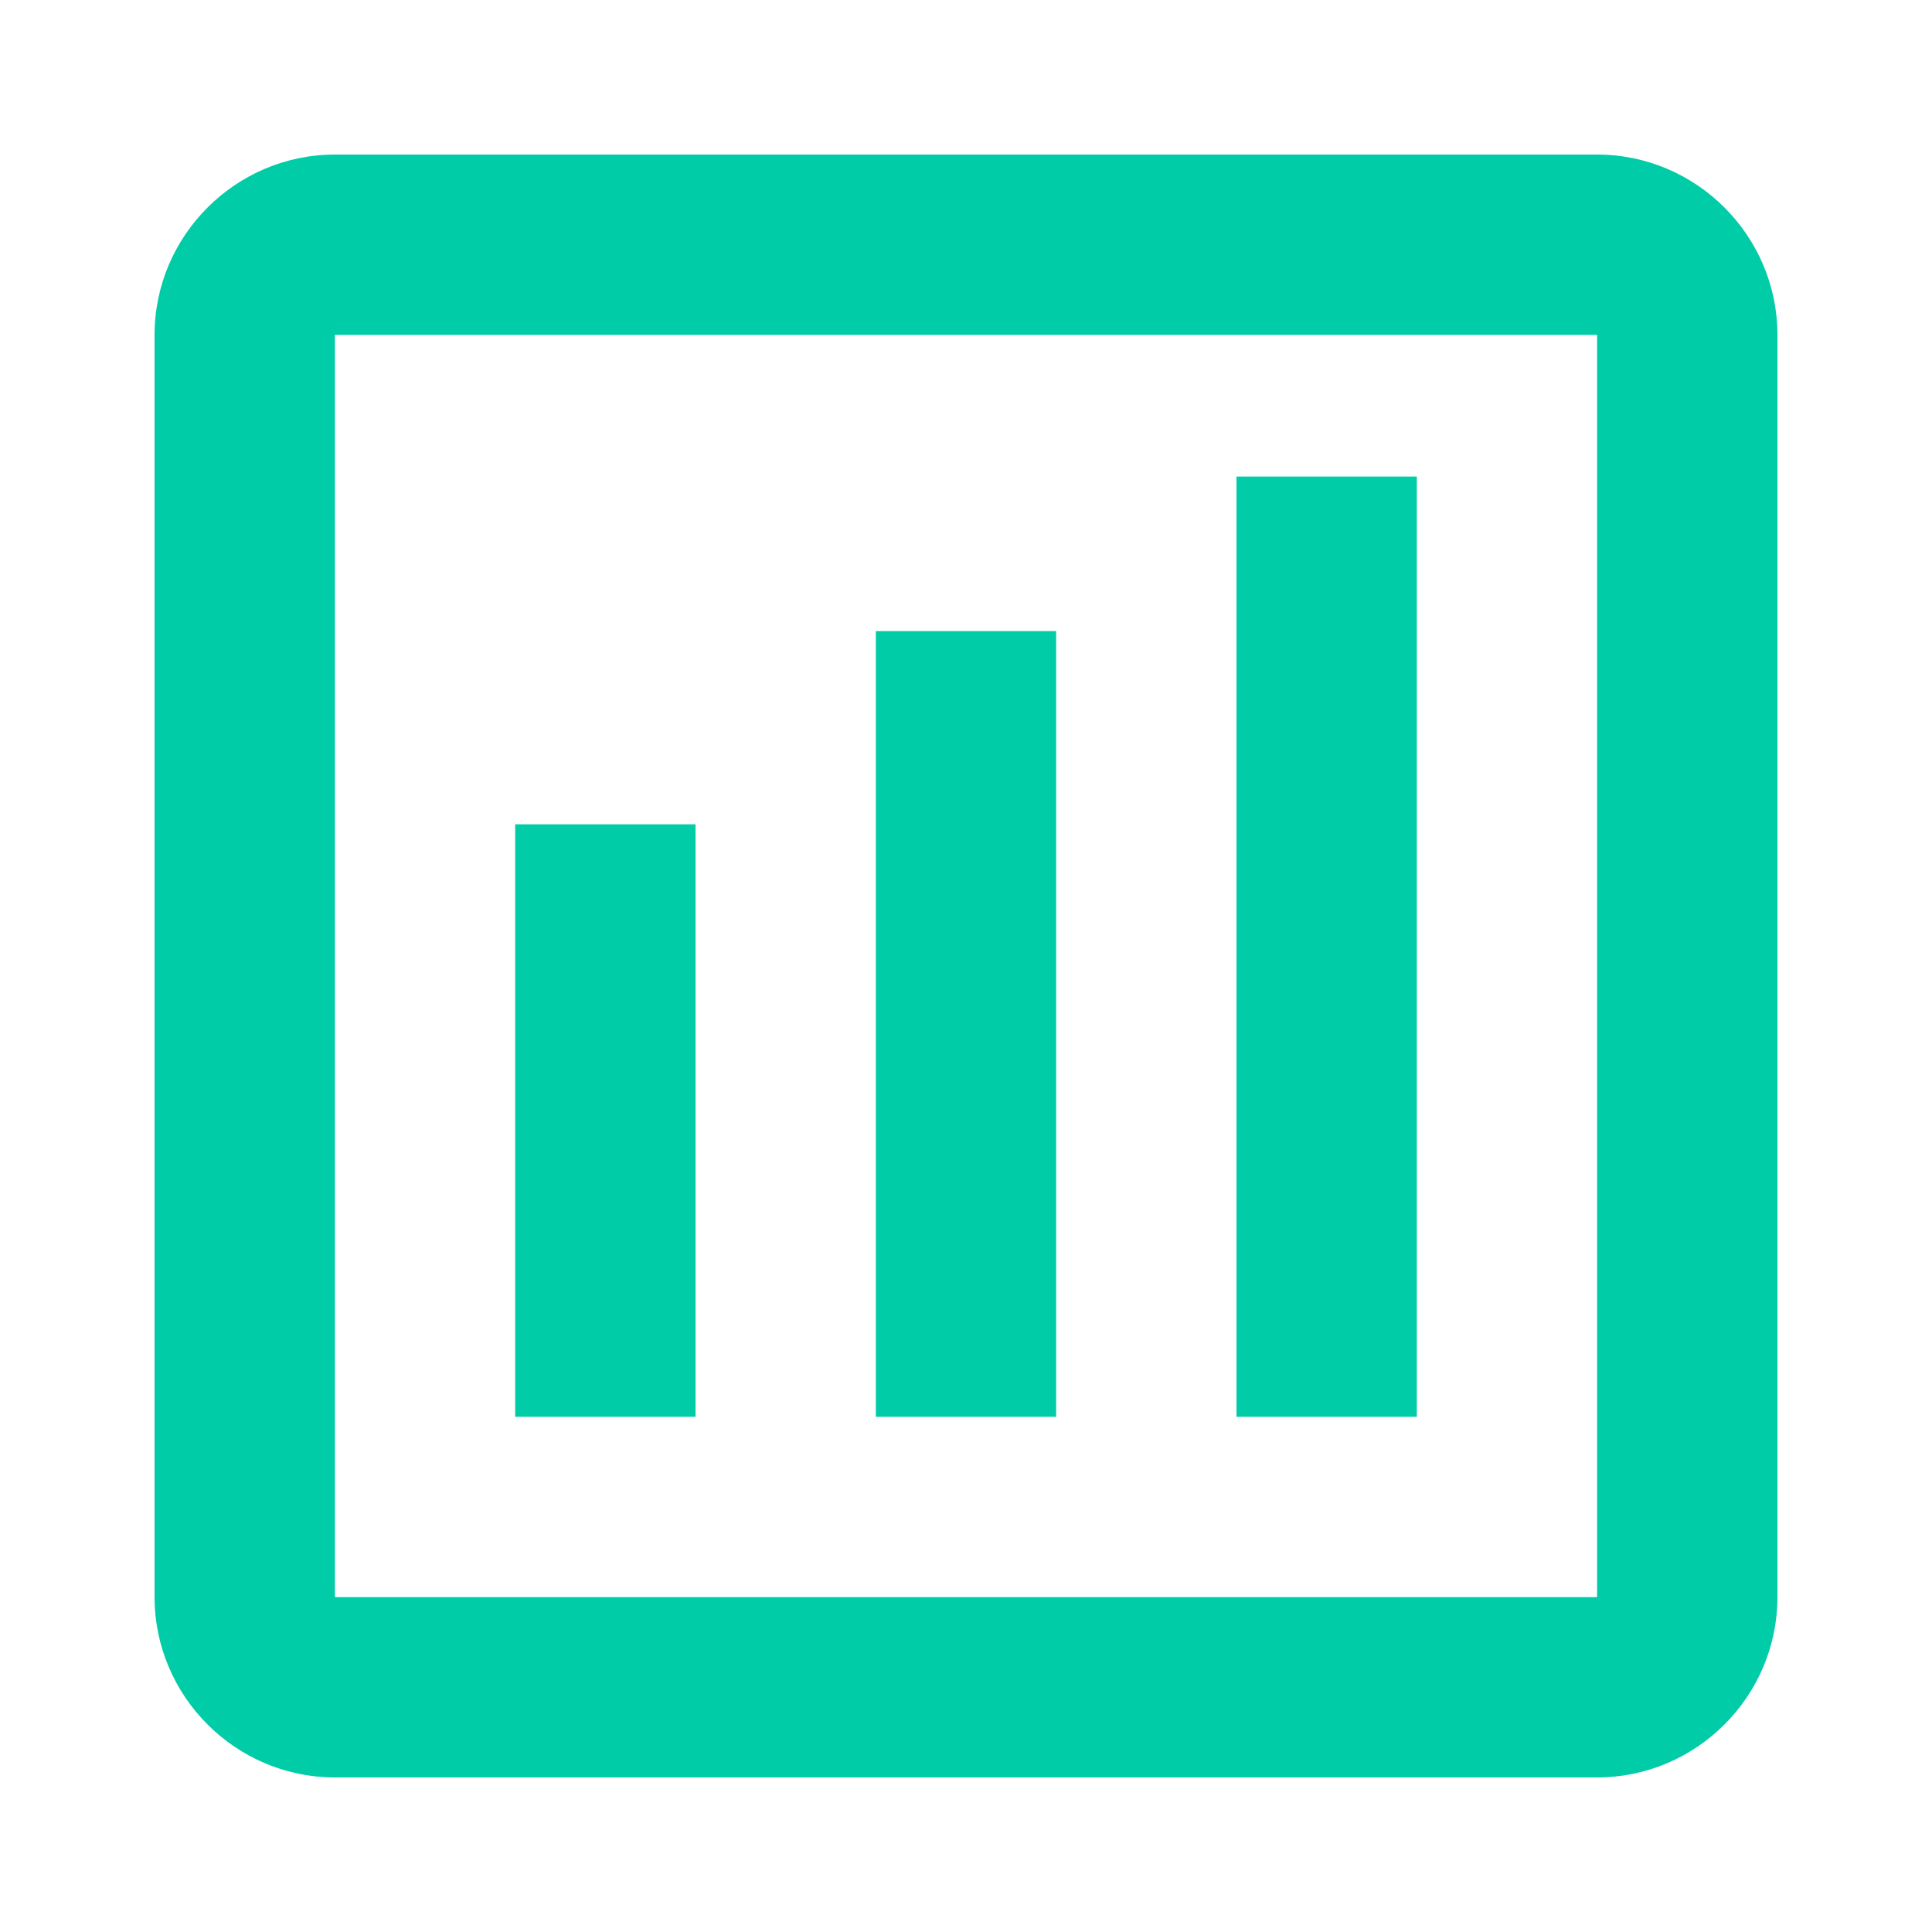 <svg width="50" height="50" viewBox="0 0 50 50" fill="none" xmlns="http://www.w3.org/2000/svg">
<path d="M18 36.667H13.333V21.333H18V36.667ZM27.333 36.667H22.667V16.333H27.333V36.667ZM36.667 36.667H32V12.333H36.667V36.667ZM41.333 41.333H8.667V8.667H41.333V41.567M41.333 4H8.667C6.1 4 4 6.1 4 8.667V41.333C4 43.9 6.1 46 8.667 46H41.333C43.9 46 46 43.9 46 41.333V8.667C46 6.1 43.9 4 41.333 4Z" fill="#00CCA7"/>
</svg>
